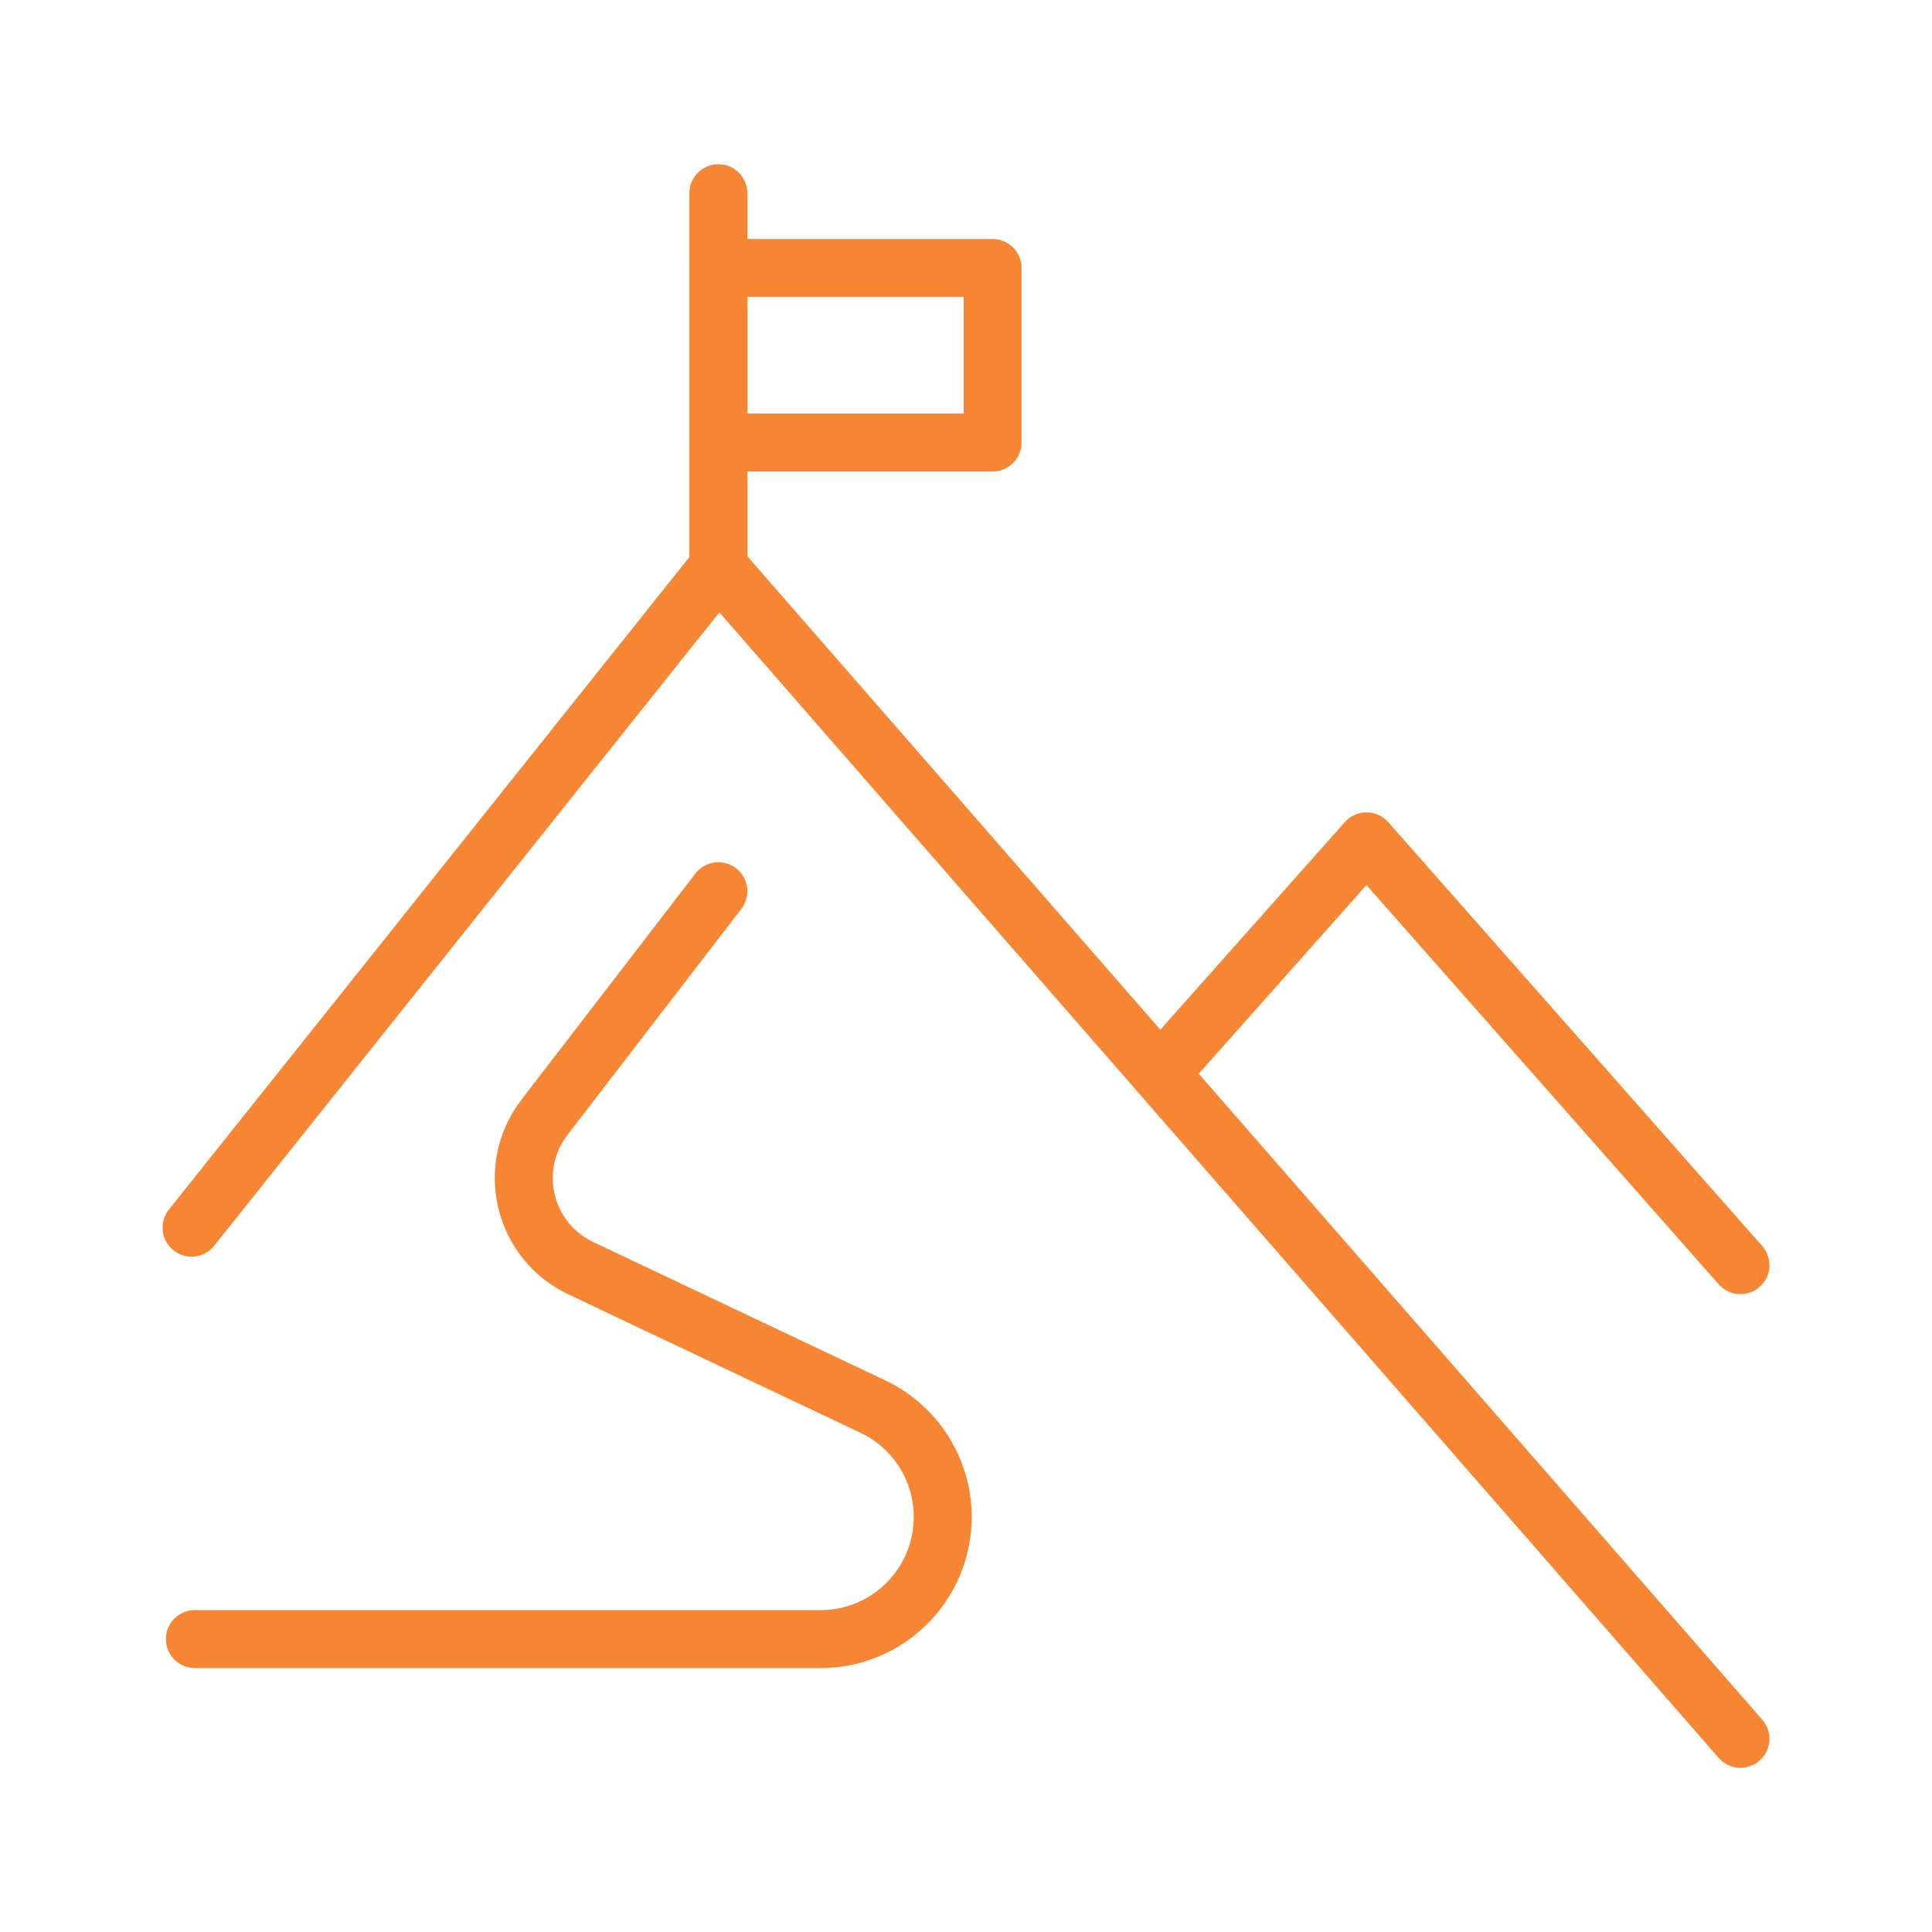 <svg width="100" height="100" viewBox="0 0 100 100" fill="none" xmlns="http://www.w3.org/2000/svg">
<path d="M9.914 63.543L37.183 29.355L90.086 90" stroke="#F68633" stroke-width="3" stroke-linecap="round" stroke-linejoin="round"/>
<path d="M60.408 55.161L70.731 43.548L90.085 65.484" stroke="#F68633" stroke-width="3" stroke-linecap="round" stroke-linejoin="round"/>
<path d="M37.182 46.129L28.181 57.831C26.175 60.44 27.088 64.233 30.062 65.642L45.18 72.804C47.387 73.849 48.795 76.073 48.795 78.516C48.795 82.008 45.964 84.838 42.474 84.838H10.086" stroke="#F68633" stroke-width="3" stroke-linecap="round" stroke-linejoin="round"/>
<path d="M37.182 29.355V10" stroke="#F68633" stroke-width="3" stroke-linecap="round" stroke-linejoin="round"/>
<path fill-rule="evenodd" clip-rule="evenodd" d="M37.183 22.903H51.376V13.871H37.183V22.903Z" stroke="#F68633" stroke-width="3" stroke-linecap="round" stroke-linejoin="round"/>
</svg>

